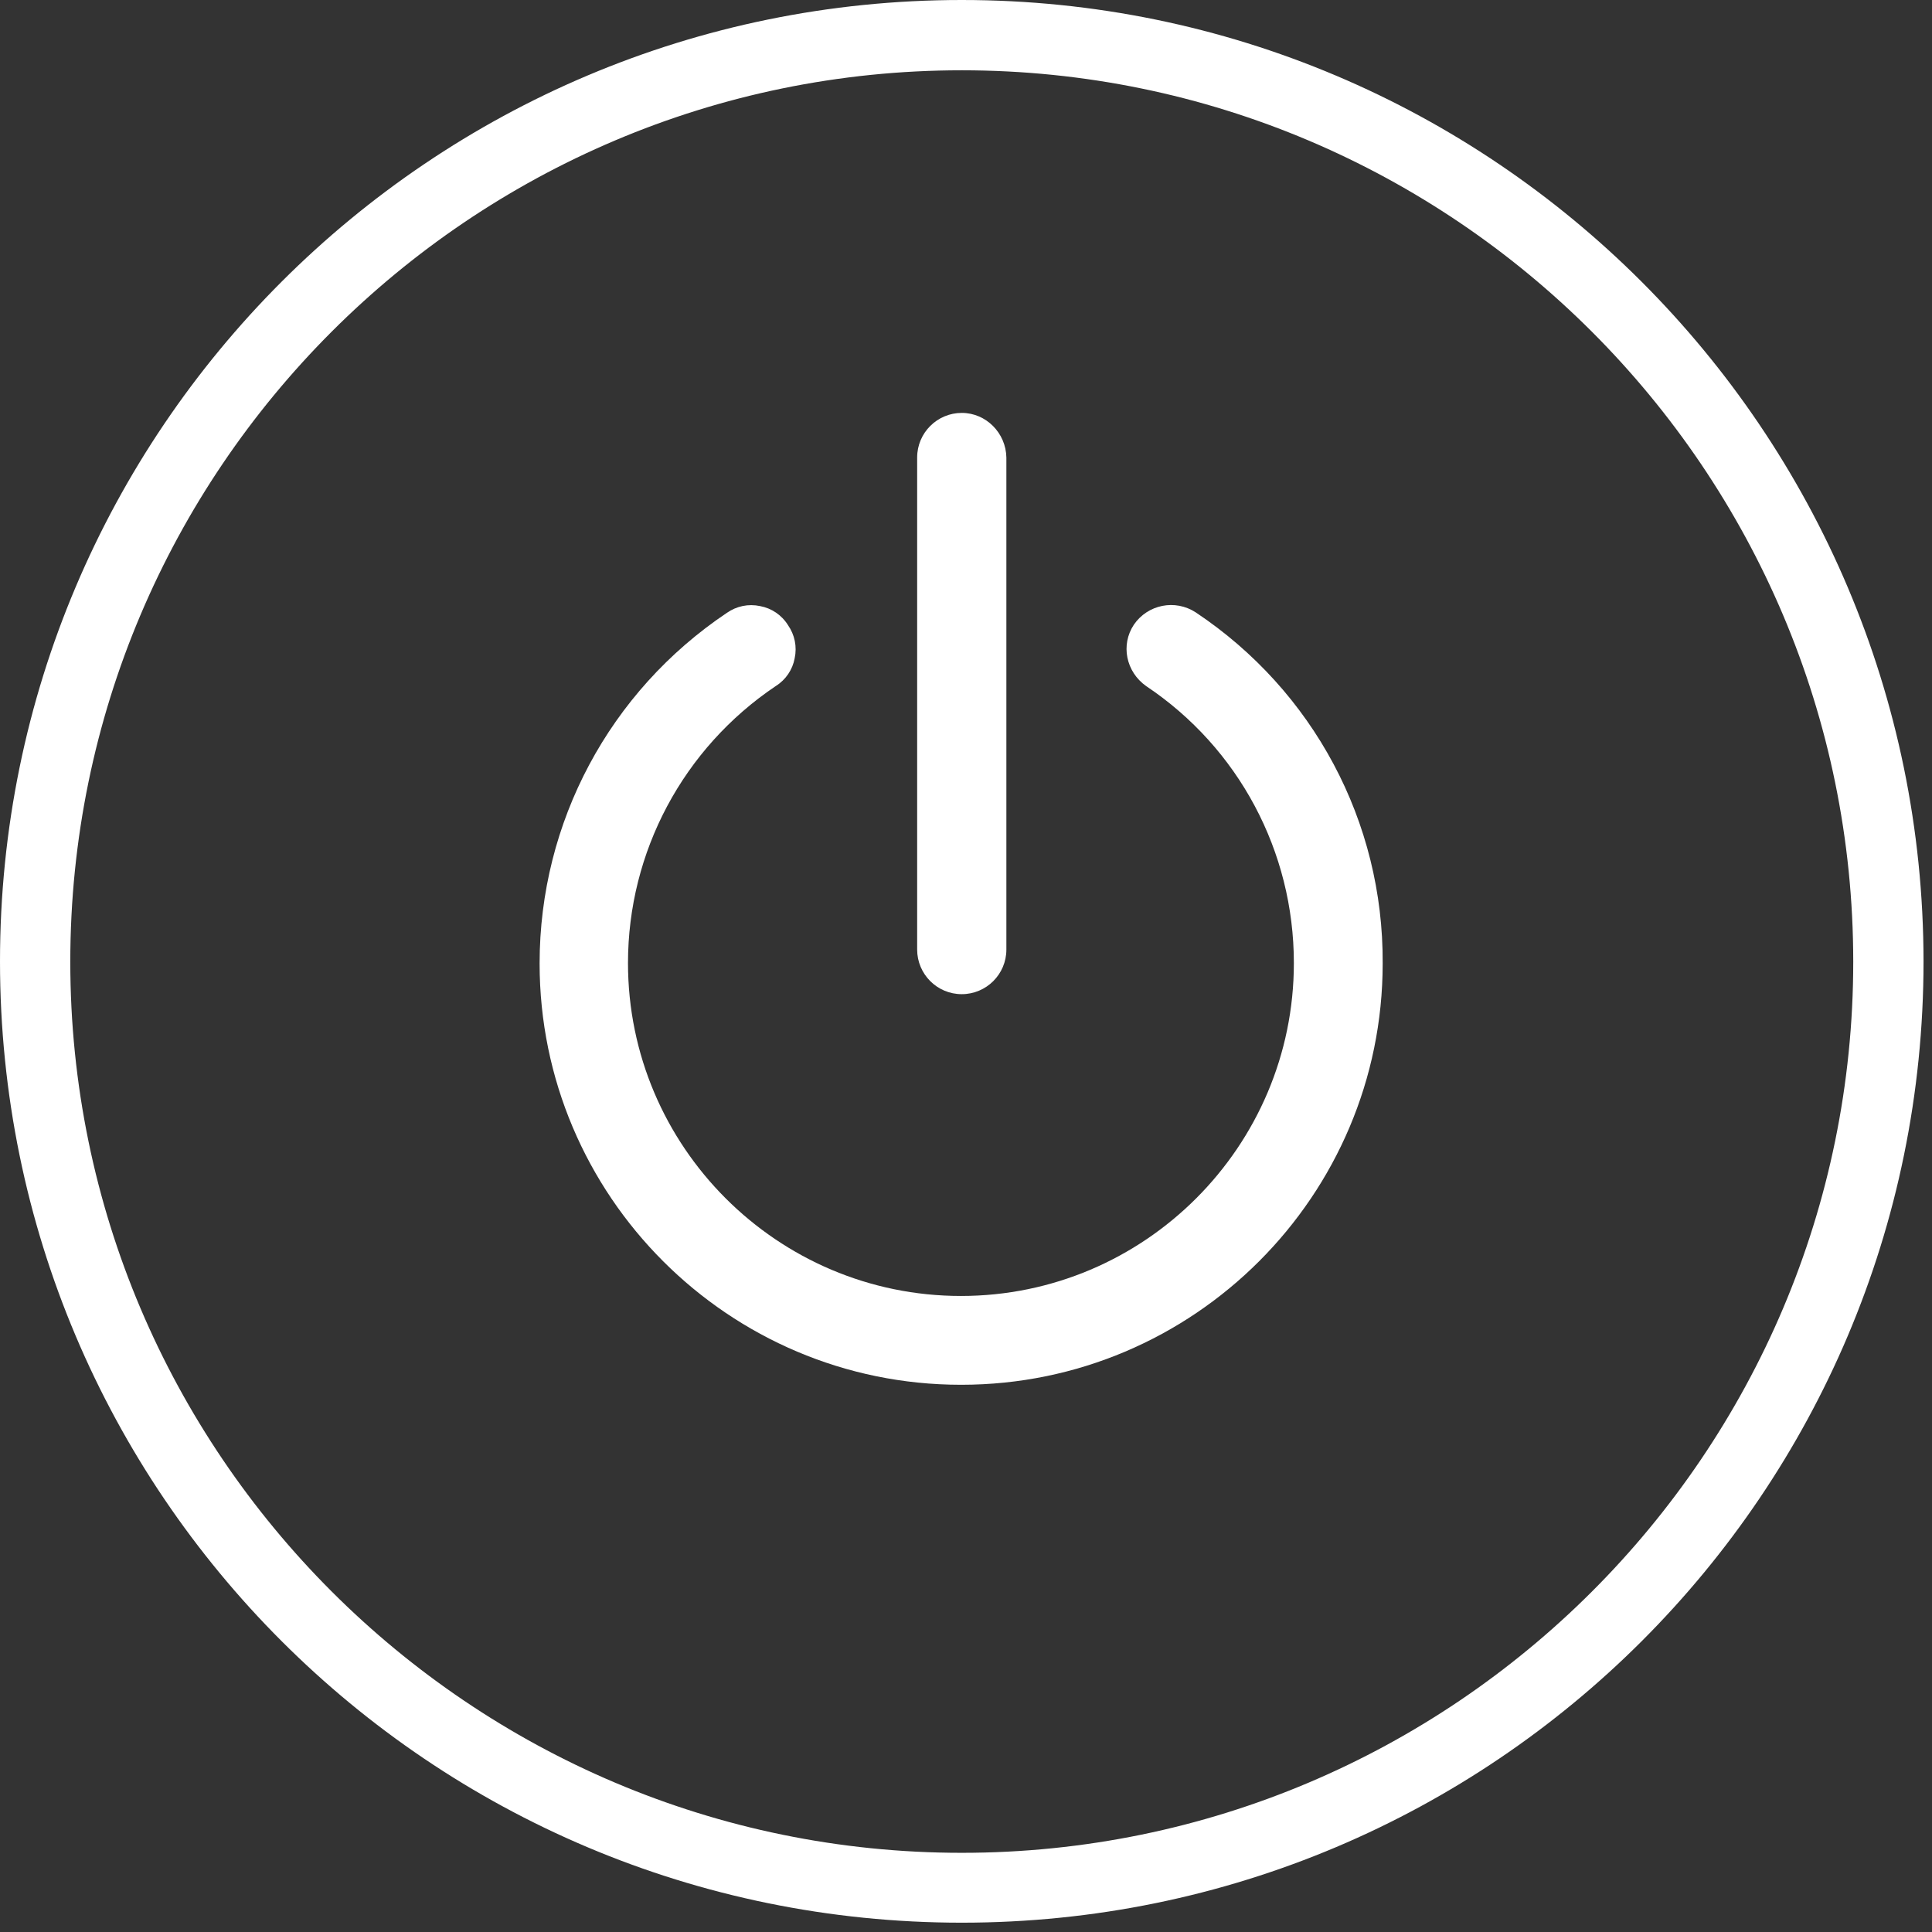 <svg width="128" height="128" viewBox="0 0 128 128" fill="none" xmlns="http://www.w3.org/2000/svg">
<rect x="0" y="0" width="128" height="128" fill="#333333" stroke="none"/>
<path d="M63.72 27.356C62.102 27.356 60.764 28.667 60.764 30.312V62.91C60.764 64.528 62.074 65.866 63.72 65.866C65.337 65.866 66.675 64.556 66.675 62.91V30.312C66.648 28.695 65.337 27.356 63.72 27.356Z" fill="white"/>
<path d="M79.224 40.574C77.858 39.682 76.045 40.044 75.125 41.383C74.233 42.721 74.595 44.506 75.934 45.454C82.069 49.553 85.722 56.413 85.722 63.803C85.722 75.961 75.822 85.861 63.664 85.861C51.505 85.861 41.606 75.961 41.606 63.803C41.606 56.441 45.259 49.581 51.394 45.454C52.063 45.036 52.509 44.367 52.649 43.614C52.816 42.833 52.649 42.052 52.203 41.411C51.784 40.742 51.115 40.295 50.362 40.156C49.581 39.989 48.801 40.156 48.159 40.602C40.379 45.817 35.75 54.489 35.75 63.831C35.75 79.224 48.271 91.745 63.664 91.745H63.692C79.085 91.745 91.606 79.224 91.606 63.831C91.661 54.434 87.004 45.761 79.224 40.574Z" fill="white"/>
<path d="M63.719 4.657C96.29 4.657 122.782 31.149 122.782 63.719C122.782 96.29 96.29 122.754 63.719 122.754C31.149 122.754 4.657 96.262 4.657 63.719C4.657 31.149 31.149 4.657 63.719 4.657ZM63.719 0C28.527 0 0 28.527 0 63.691C0 98.883 28.527 127.383 63.719 127.383C98.911 127.383 127.439 98.856 127.439 63.691C127.411 28.527 98.883 0 63.719 0Z" fill="white"/>
</svg>
